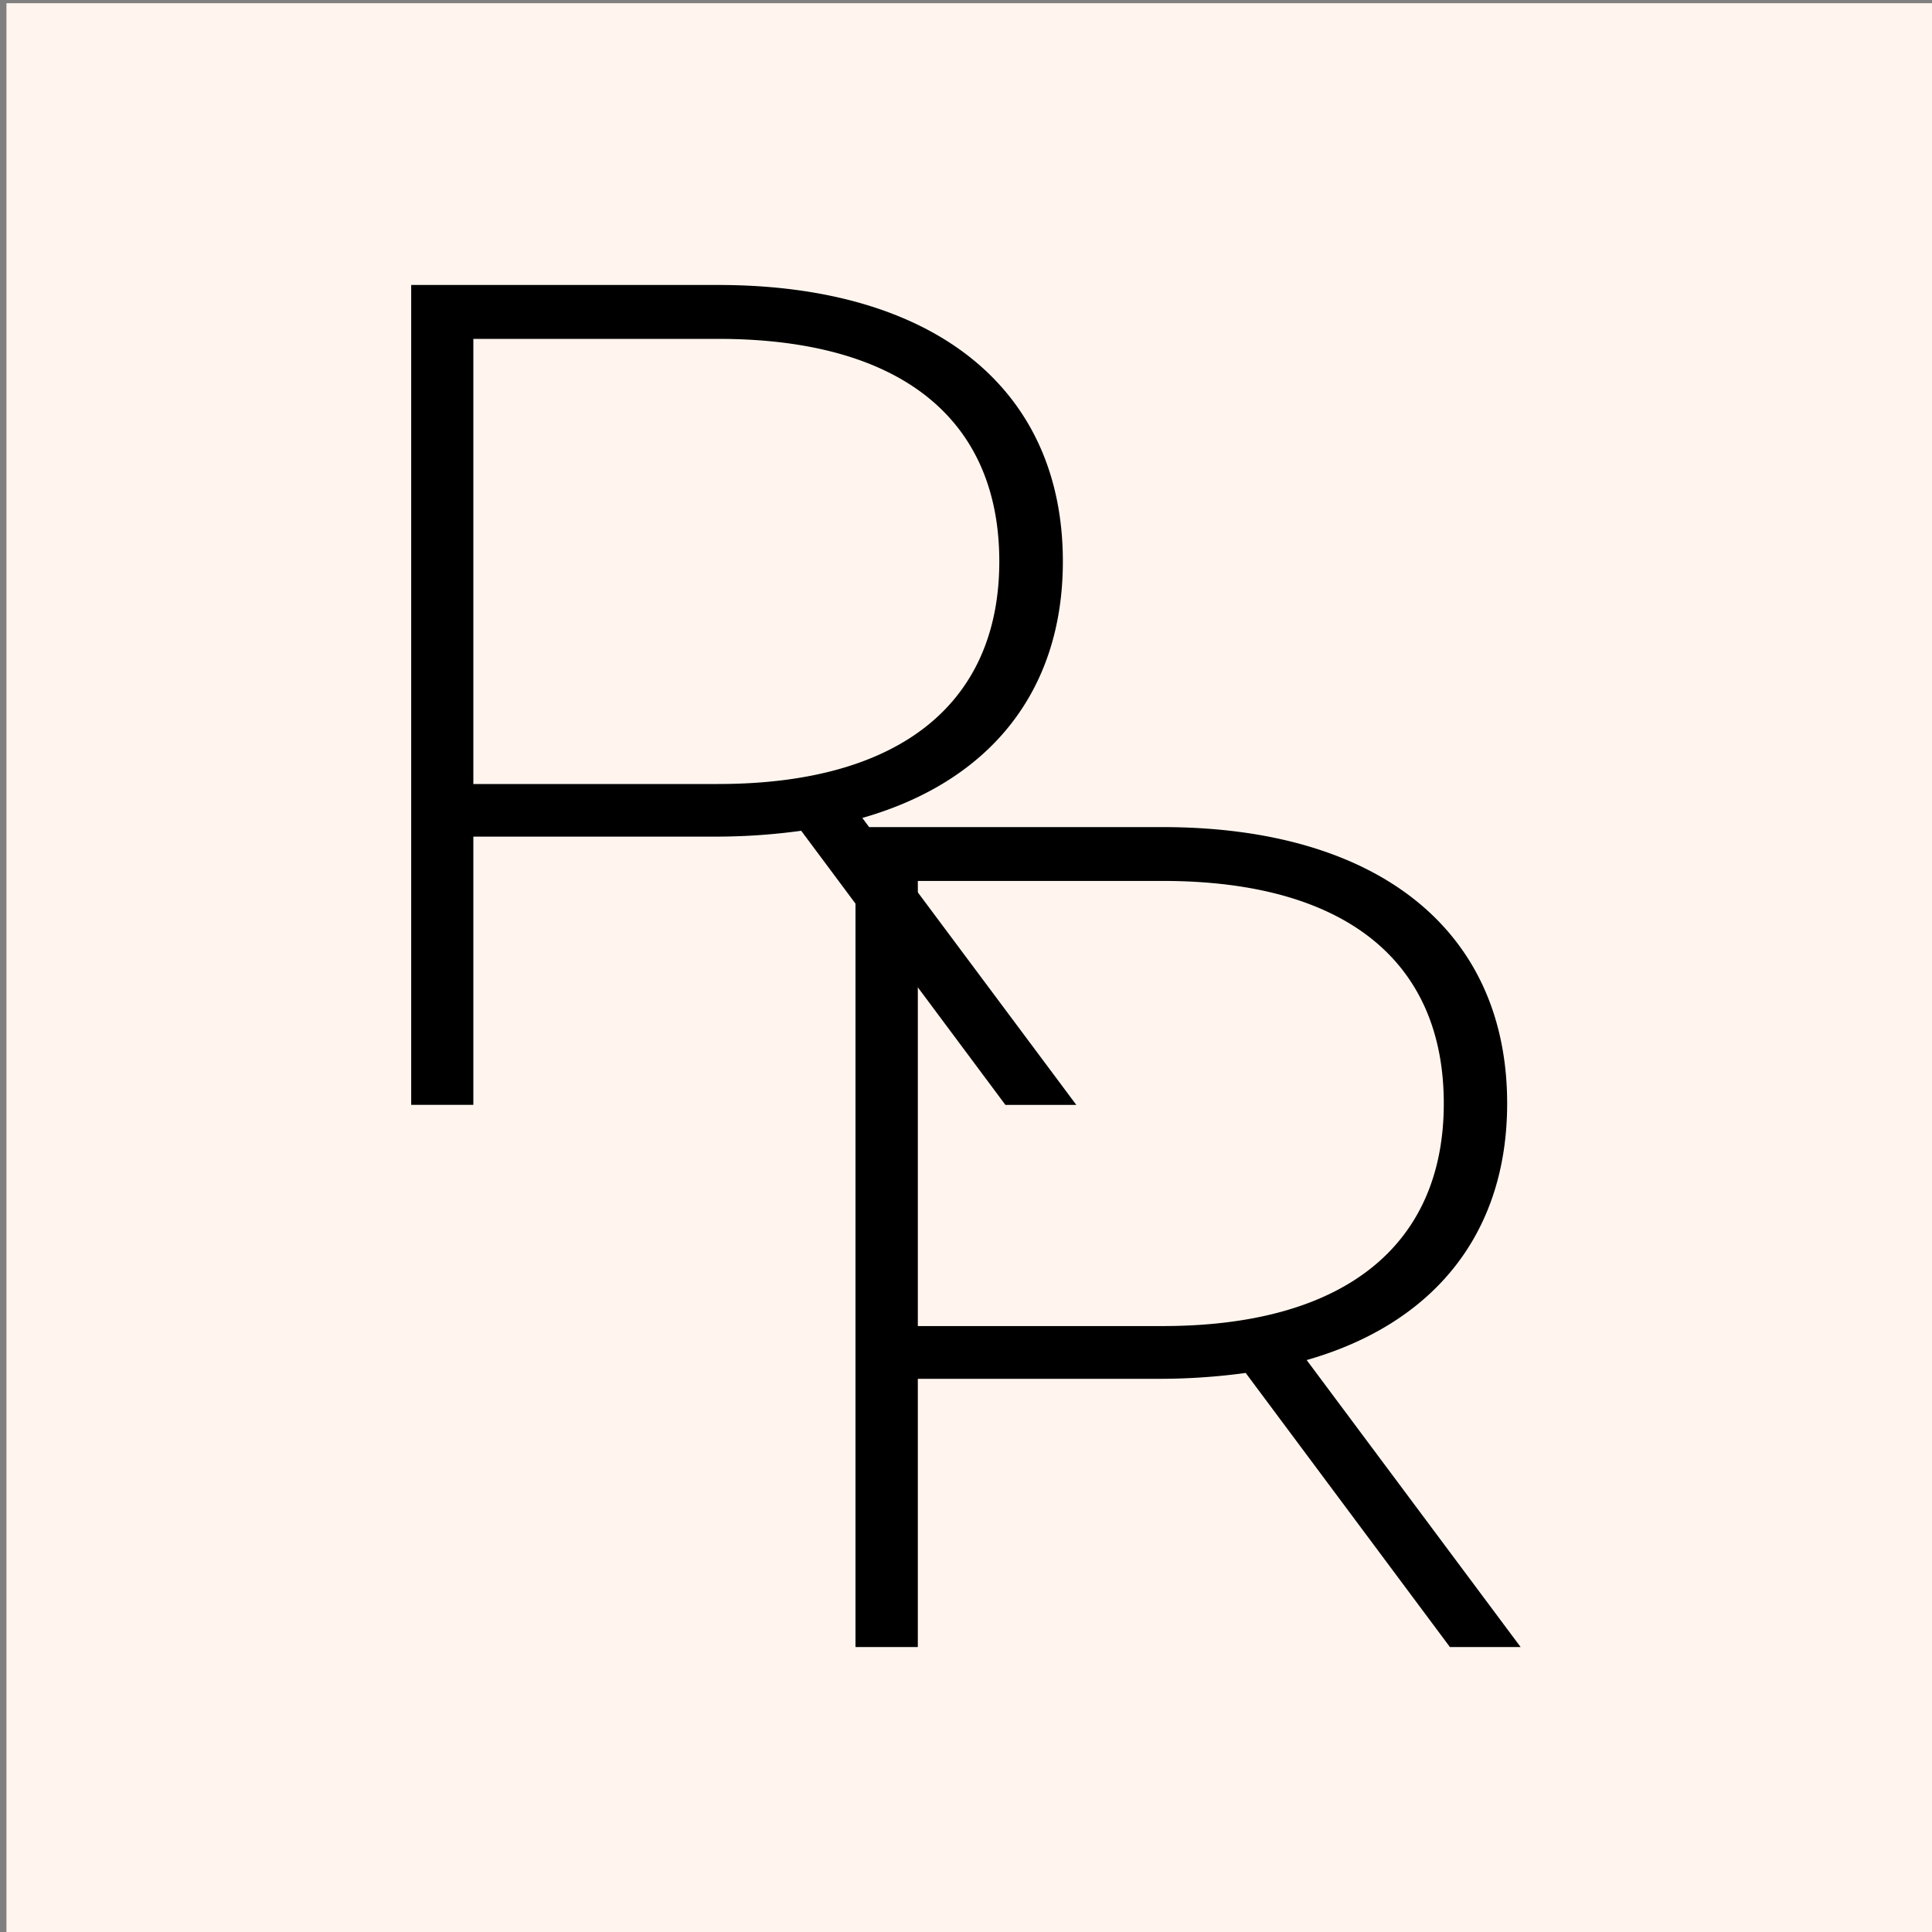 <svg id="b369b441-5a04-4517-8856-8ccb0402d7f0" data-name="Layer 1" xmlns="http://www.w3.org/2000/svg" width="300" height="300" viewBox="0 0 300 300">
  <rect x="0" y="0" width="300" height="300" fill="#808080" stroke="none"/>
  <defs>
    <style>
      .a7b885ca-88e3-487d-bdf0-637d1c695eb8 {
        fill: #fff5ee;
      }
    </style>
  </defs>
  <rect class="a7b885ca-88e3-487d-bdf0-637d1c695eb8" x="1" y="0.5" width="307" height="303.6"/>
  <g>
    <path d="M156.12,171.57,124.41,129a97,97,0,0,1-12.91.91h-38v41.65H63.85V44.25H111.5c33.42,0,53.54,16,53.54,42.93,0,20.19-11.39,34.19-31.14,39.83l33.23,44.56ZM111.5,121.74c28.48,0,43.67-12.74,43.67-34.56,0-22-15.19-34.56-43.67-34.56h-38v69.12Z"/>
    <path d="M225.14,255.75l-31.71-42.56a98.69,98.69,0,0,1-12.91.91h-38v41.65h-9.68V128.43h47.65c33.42,0,53.54,16,53.54,42.92,0,20.19-11.39,34.2-31.13,39.84l33.22,44.56Zm-44.62-49.84c28.48,0,43.67-12.73,43.67-34.56,0-22-15.19-34.56-43.67-34.56h-38v69.12Z"/>
  </g>
</svg>
